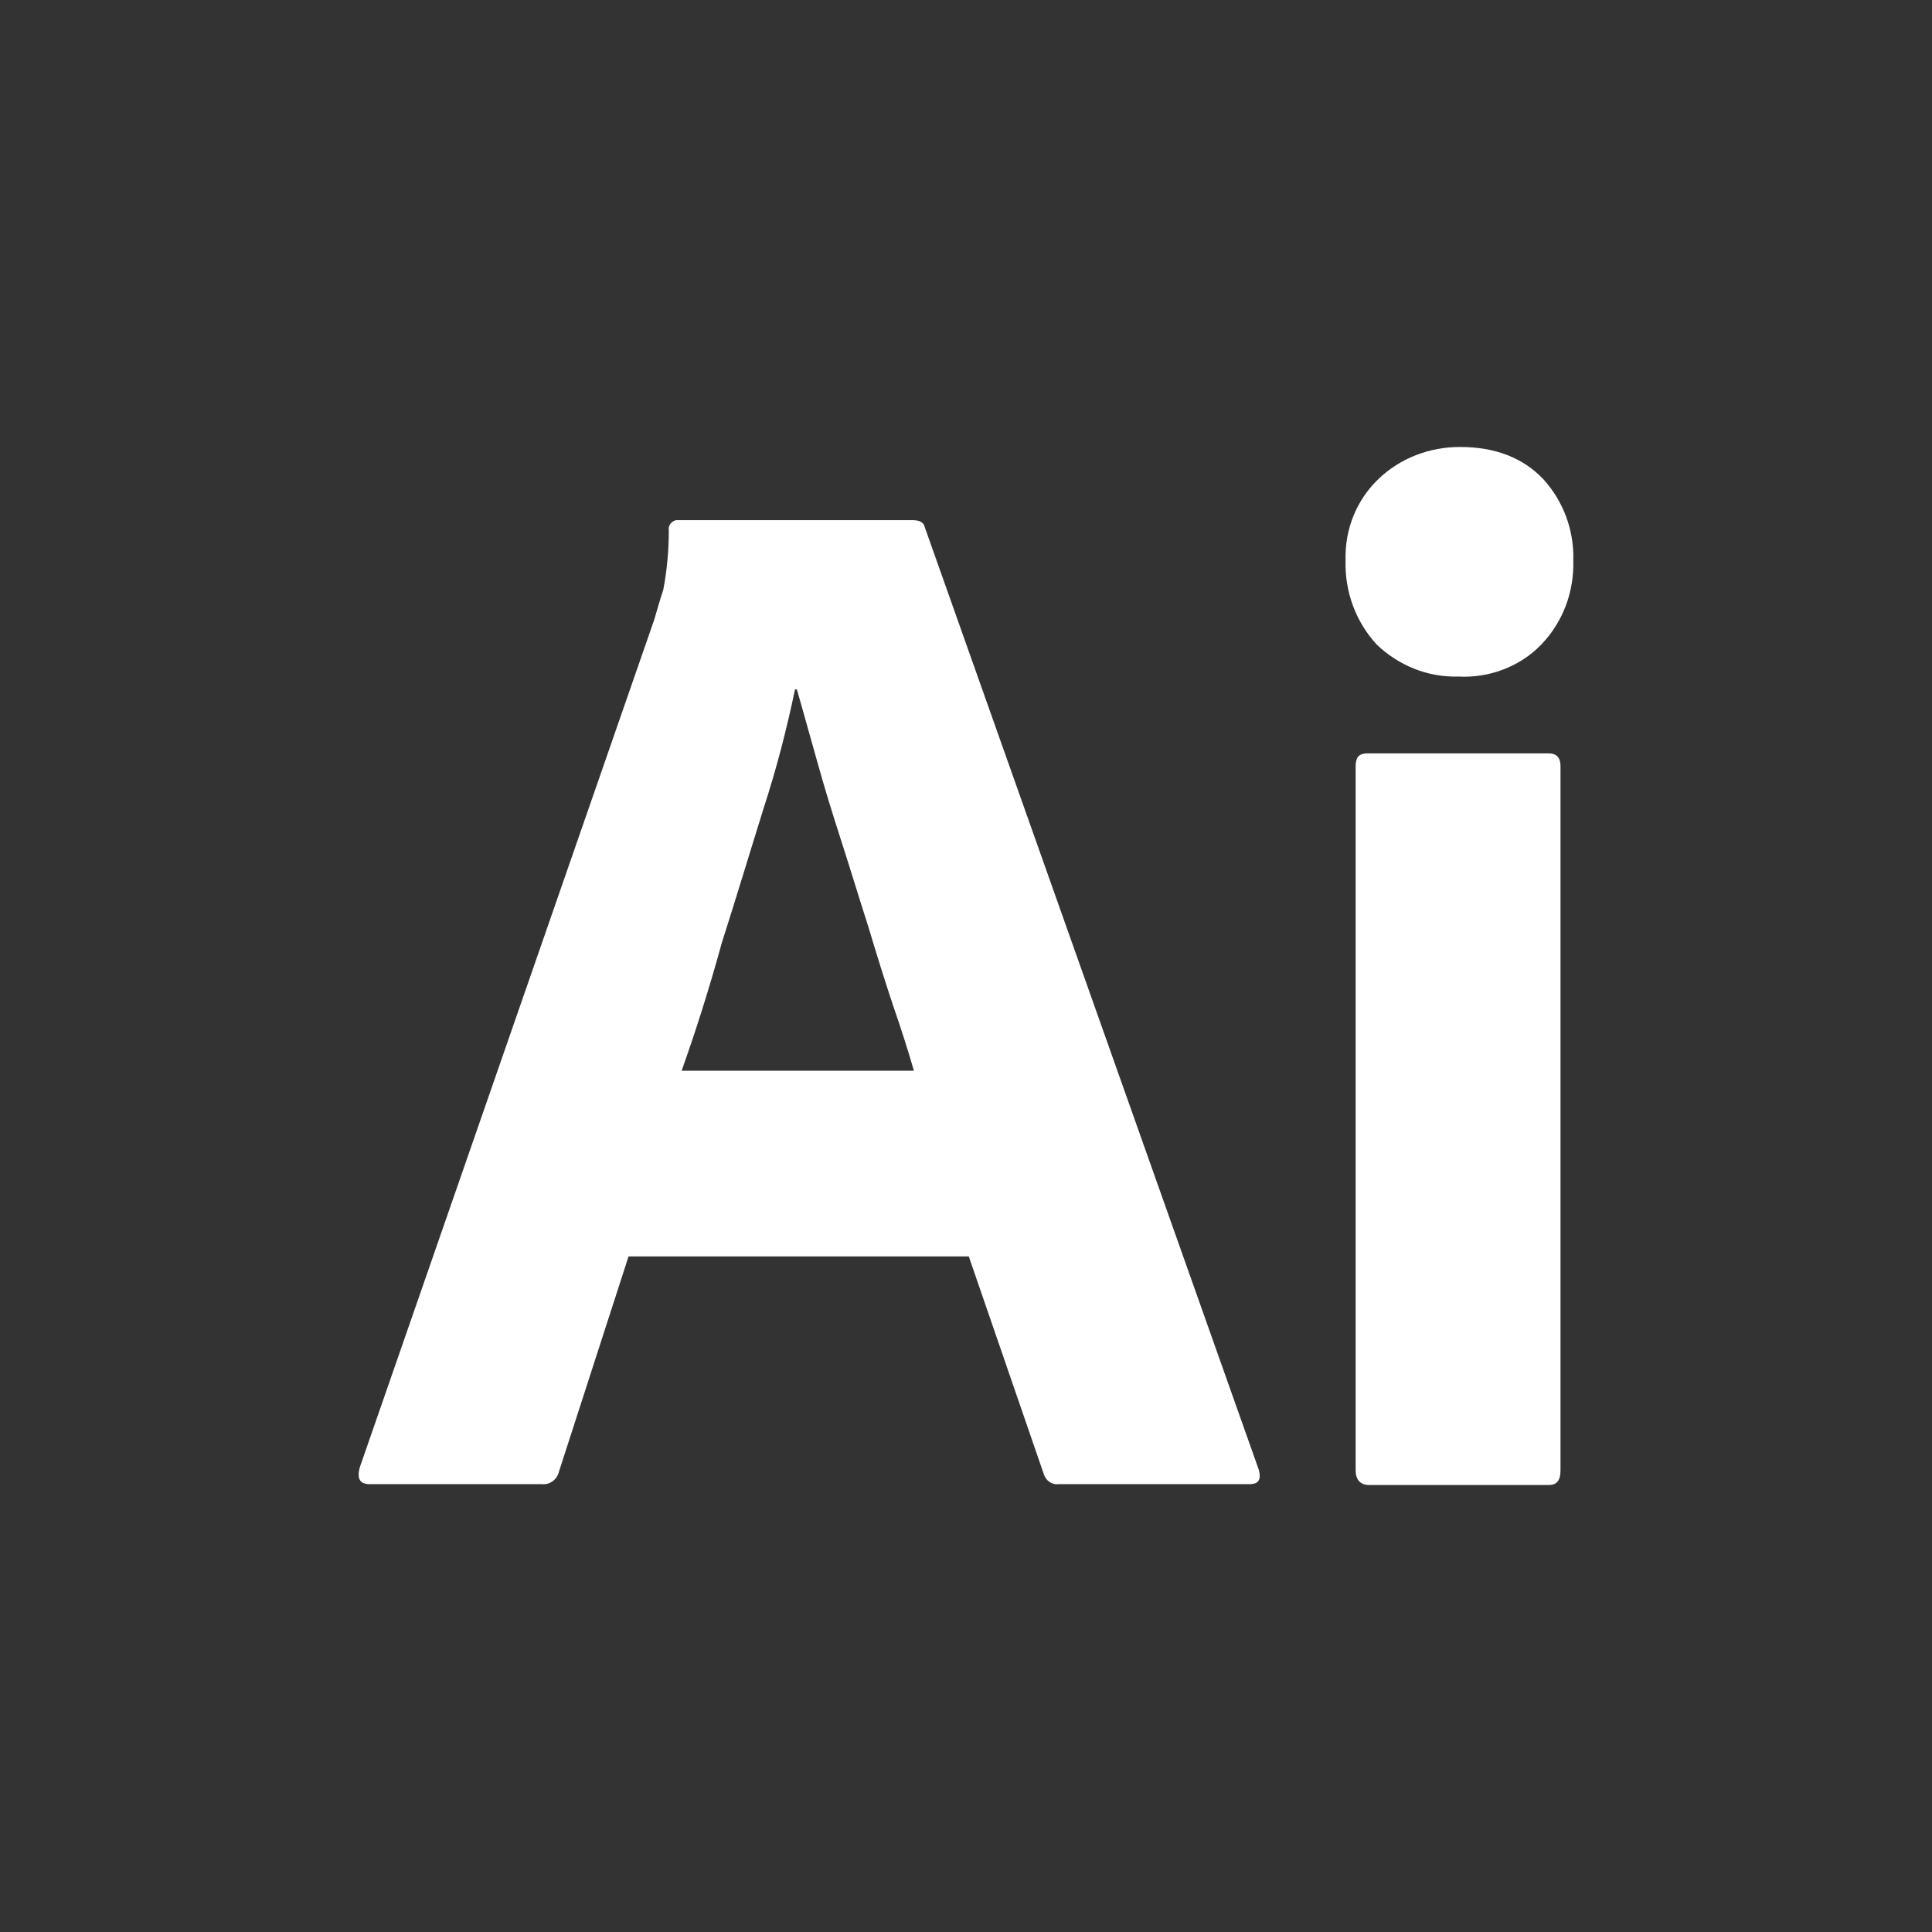 <svg width="80" height="80" viewBox="0 0 80 80" fill="none" xmlns="http://www.w3.org/2000/svg">
<rect x="0" y="0" width="80" height="80" fill="#333333" stroke="none"/>
<path d="M40.115 52.025H26.027L23.149 60.925C23.073 61.266 22.77 61.493 22.429 61.455H15.31C14.893 61.455 14.779 61.228 14.893 60.774L27.088 25.667C27.201 25.288 27.315 24.872 27.466 24.417C27.618 23.622 27.694 22.789 27.694 21.956C27.656 21.766 27.807 21.577 27.997 21.539H37.805C38.108 21.539 38.26 21.653 38.297 21.842L52.12 60.849C52.234 61.266 52.12 61.455 51.742 61.455H43.827C43.562 61.493 43.297 61.304 43.221 61.039L40.115 52.025ZM28.224 44.337H37.843C37.616 43.542 37.313 42.596 36.972 41.611C36.631 40.588 36.29 39.49 35.95 38.354C35.571 37.18 35.23 36.044 34.851 34.87C34.472 33.696 34.132 32.597 33.829 31.499C33.526 30.439 33.261 29.454 32.995 28.545H32.92C32.579 30.174 32.162 31.802 31.632 33.431C31.064 35.248 30.496 37.142 29.89 39.036C29.36 40.967 28.792 42.747 28.224 44.337Z" fill="white"/>
<path d="M60.375 28.014C59.125 28.051 57.914 27.559 57.005 26.688C56.134 25.741 55.679 24.491 55.717 23.204C55.679 21.916 56.172 20.704 57.08 19.833C57.989 18.962 59.201 18.508 60.451 18.508C61.928 18.508 63.064 18.962 63.897 19.833C64.73 20.742 65.185 21.954 65.147 23.204C65.185 24.491 64.73 25.741 63.822 26.688C62.95 27.597 61.663 28.089 60.375 28.014ZM56.134 60.886V31.725C56.134 31.346 56.285 31.195 56.626 31.195H64.124C64.465 31.195 64.617 31.384 64.617 31.725V60.886C64.617 61.302 64.465 61.492 64.124 61.492H56.702C56.323 61.492 56.134 61.264 56.134 60.886Z" fill="white"/>
</svg>
